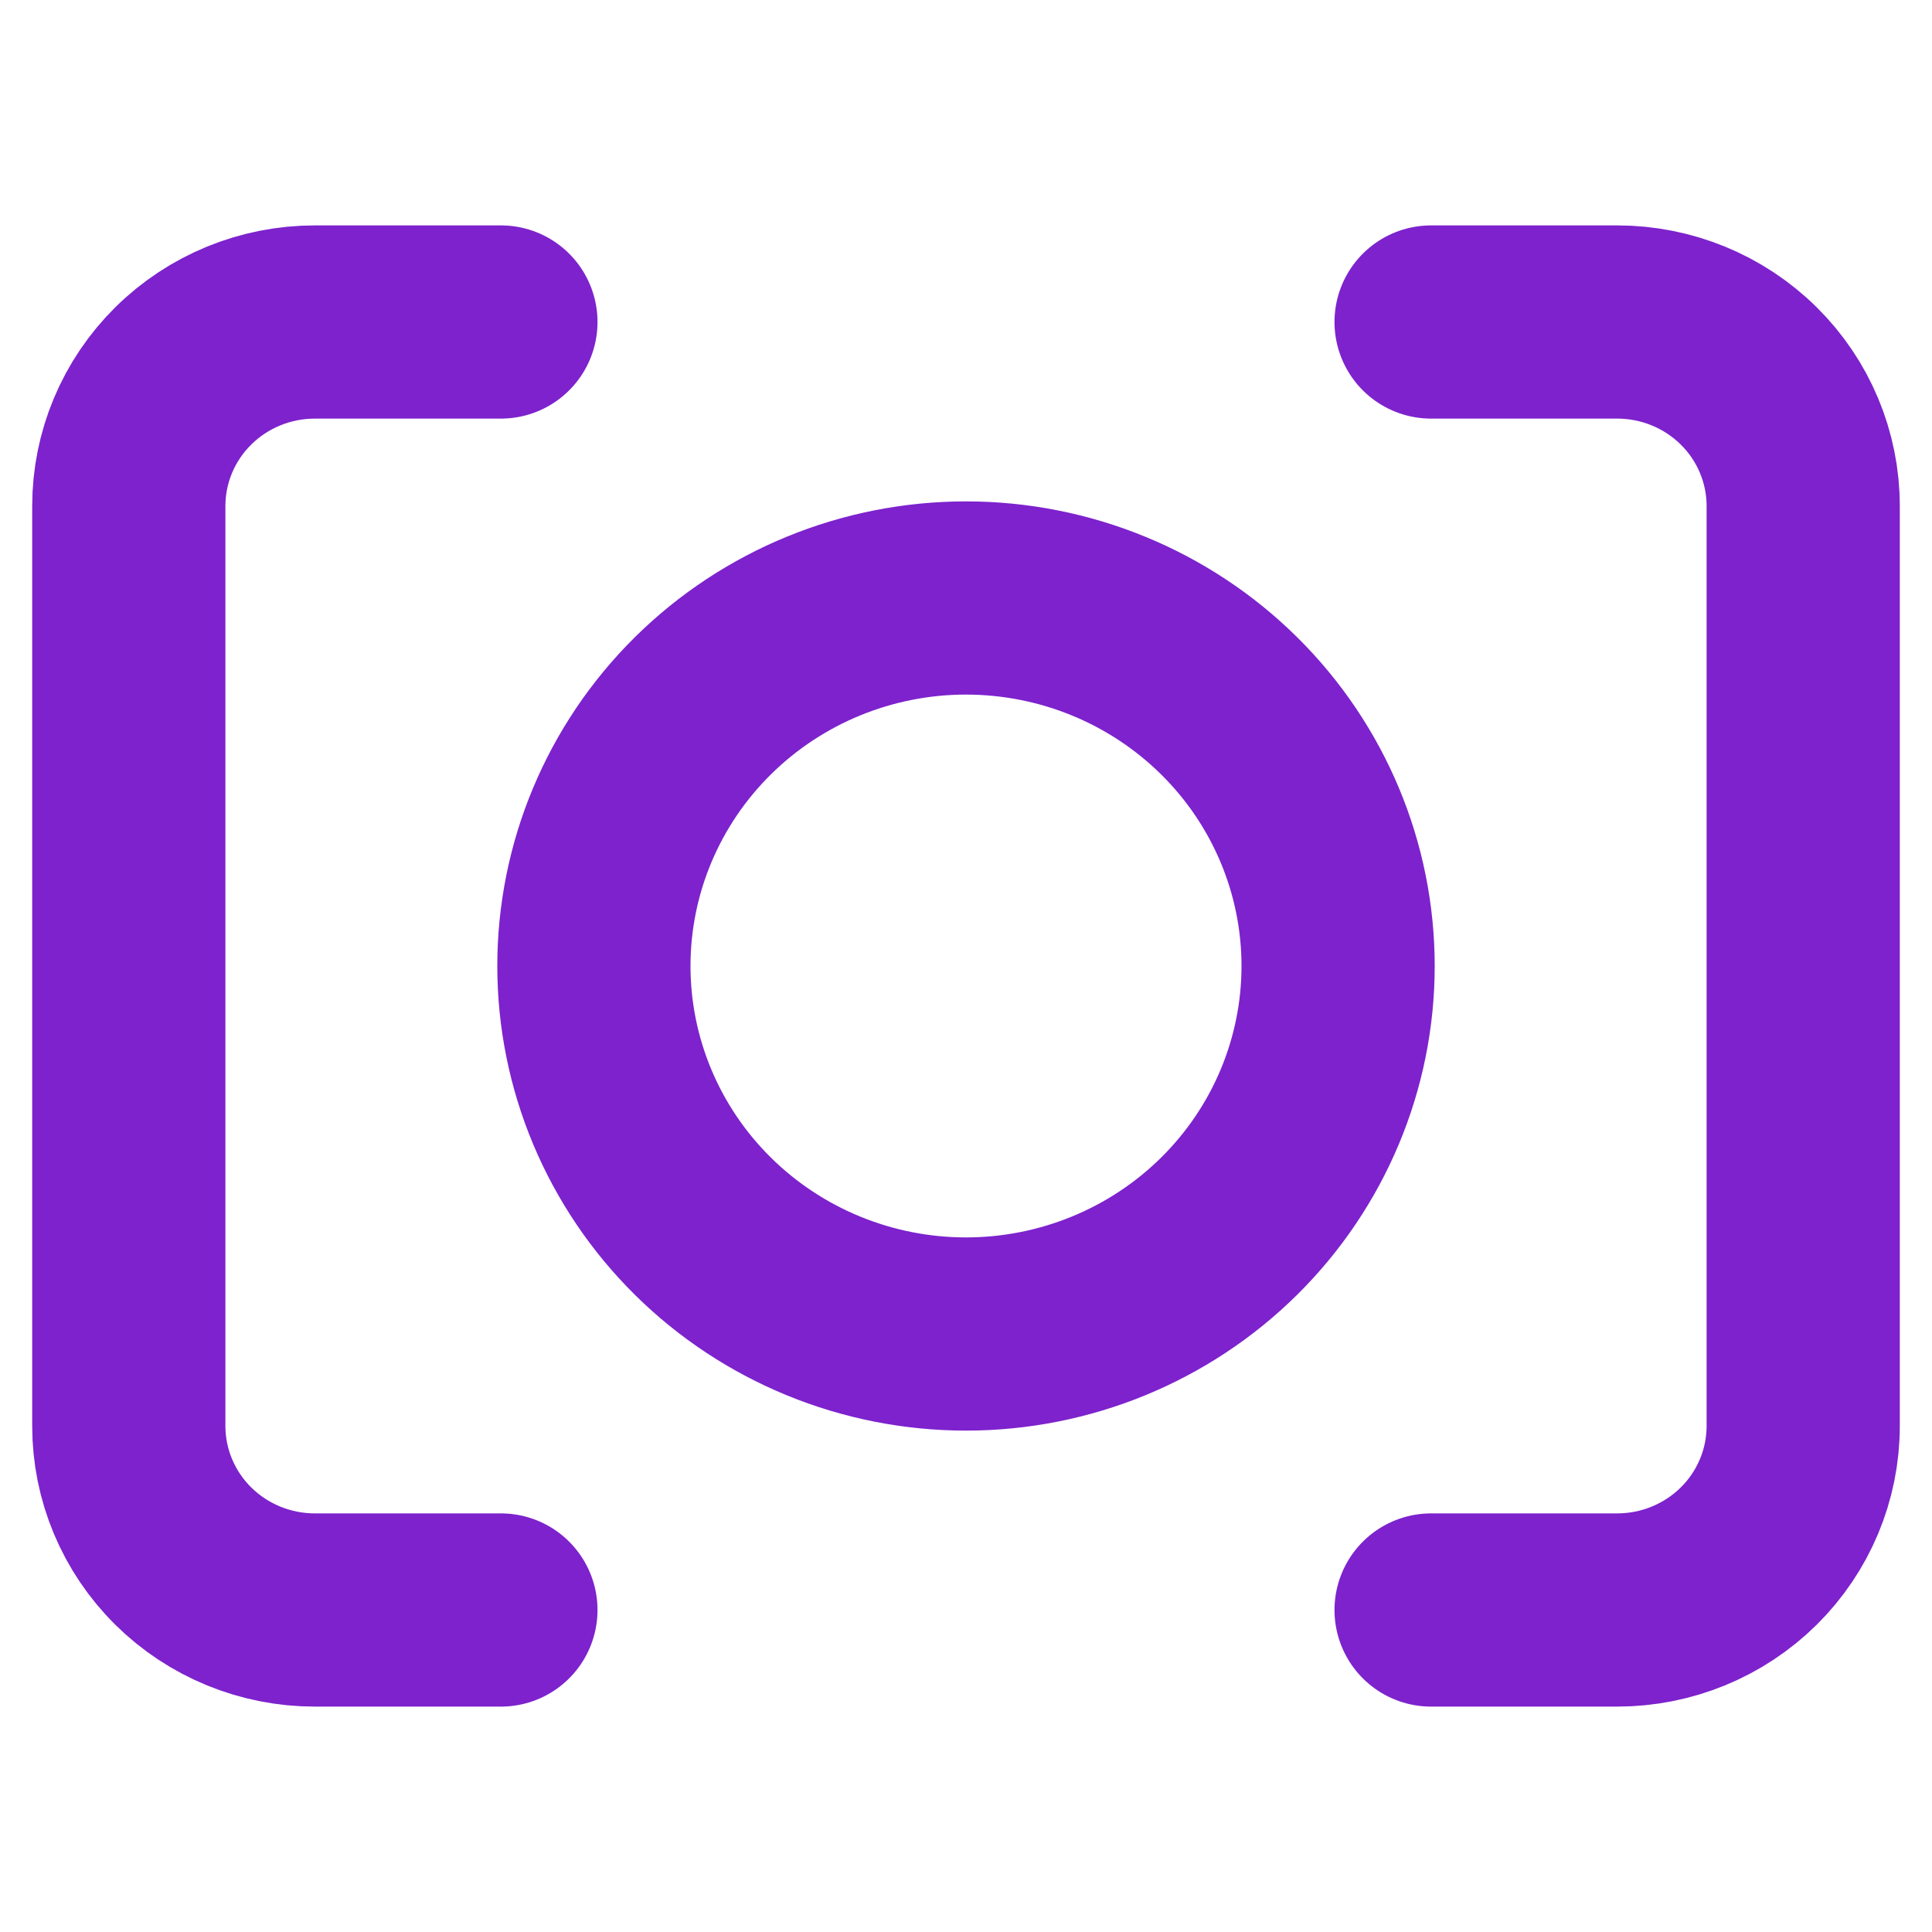 <?xml version="1.0" encoding="UTF-8"?> <svg xmlns="http://www.w3.org/2000/svg" width="60" height="60" viewBox="0 0 60 60" fill="none"><path d="M44.444 10H50.222C51.755 10 53.224 10.602 54.308 11.674C55.391 12.745 56 14.199 56 15.714V44.286C56 45.801 55.391 47.255 54.308 48.326C53.224 49.398 51.755 50 50.222 50H44.444M15.556 50H9.778C8.245 50 6.776 49.398 5.692 48.326C4.609 47.255 4 45.801 4 44.286V15.714C4 14.199 4.609 12.745 5.692 11.674C6.776 10.602 8.245 10 9.778 10H15.556M18.444 30C18.444 33.031 19.662 35.938 21.829 38.081C23.996 40.224 26.935 41.429 30 41.429C33.065 41.429 36.004 40.224 38.171 38.081C40.338 35.938 41.556 33.031 41.556 30C41.556 26.969 40.338 24.062 38.171 21.919C36.004 19.776 33.065 18.571 30 18.571C26.935 18.571 23.996 19.776 21.829 21.919C19.662 24.062 18.444 26.969 18.444 30Z" stroke="#7D22CD" stroke-width="6" stroke-linecap="round" stroke-linejoin="round"></path></svg> 